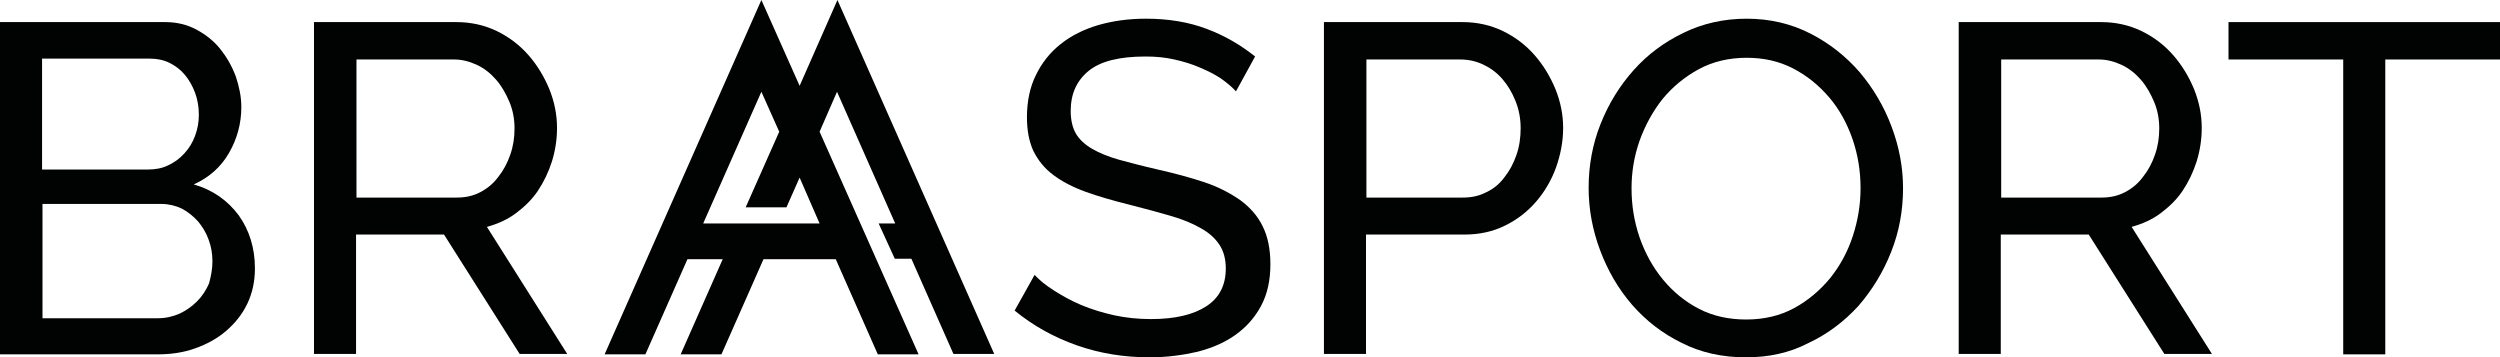 <svg xmlns="http://www.w3.org/2000/svg" xmlns:xlink="http://www.w3.org/1999/xlink" id="Layer_1" x="0px" y="0px" viewBox="0 0 588.4 84.1" style="enable-background:new 0 0 588.4 84.1;" xml:space="preserve"><style type="text/css">	.st0{fill:#010202;}</style><g>	<path class="st0" d="M290.9,21.5c-0.9-1-2.1-2-3.5-3c-1.5-1-3.1-1.8-5-2.6c-1.8-0.8-3.8-1.4-6-1.9c-2.2-0.5-4.4-0.7-6.8-0.7  c-6.1,0-10.6,1.1-13.4,3.4c-2.8,2.3-4.2,5.4-4.2,9.4c0,2.1,0.4,3.9,1.2,5.3c0.8,1.4,2.1,2.6,3.8,3.6c1.7,1,3.9,1.9,6.4,2.6  c2.6,0.7,5.6,1.5,9.1,2.3c4,0.9,7.7,1.9,11,3c3.3,1.1,6.1,2.6,8.4,4.2c2.3,1.7,4.1,3.7,5.3,6.2c1.2,2.4,1.8,5.4,1.8,8.9  c0,3.7-0.7,7-2.2,9.8c-1.5,2.8-3.5,5-6,6.8c-2.5,1.8-5.5,3.1-9,4c-3.5,0.8-7.2,1.3-11.2,1.3c-6,0-11.7-0.9-17.1-2.8  c-5.4-1.9-10.3-4.6-14.7-8.2l4.7-8.4c1.2,1.3,2.7,2.5,4.6,3.7c1.9,1.2,4,2.4,6.4,3.4c2.4,1,5,1.8,7.7,2.4c2.8,0.6,5.6,0.9,8.7,0.9  c5.6,0,9.9-1,13-3c3.1-2,4.6-5,4.6-8.9c0-2.2-0.5-4.1-1.5-5.6c-1-1.5-2.4-2.8-4.4-3.9c-1.9-1.1-4.3-2.1-7.1-2.9  c-2.8-0.8-6-1.7-9.6-2.6c-4-1-7.5-2-10.5-3.1c-3-1.1-5.5-2.4-7.6-4c-2-1.5-3.5-3.4-4.6-5.6c-1-2.2-1.5-4.8-1.5-7.9  c0-3.7,0.7-7.1,2.1-9.9c1.4-2.9,3.3-5.3,5.8-7.3c2.5-2,5.5-3.5,8.9-4.5c3.5-1,7.2-1.5,11.2-1.5c5.3,0,10.1,0.8,14.3,2.4  c4.3,1.6,8,3.8,11.4,6.5L290.9,21.5z"></path>	<path class="st0" d="M410.9,84.1c-5.5,0-10.6-1.1-15.1-3.4c-4.5-2.2-8.4-5.2-11.7-9c-3.2-3.7-5.7-8-7.5-12.8  c-1.8-4.8-2.7-9.7-2.7-14.7c0-5.2,0.9-10.2,2.8-15c1.9-4.8,4.5-9,7.8-12.7c3.3-3.7,7.2-6.6,11.8-8.8c4.5-2.2,9.5-3.3,14.8-3.3  c5.5,0,10.5,1.2,15,3.5c4.5,2.3,8.4,5.4,11.6,9.1c3.2,3.8,5.7,8,7.5,12.8c1.8,4.8,2.7,9.6,2.7,14.5c0,5.2-0.9,10.2-2.8,15  c-1.9,4.8-4.5,9-7.7,12.7c-3.3,3.6-7.2,6.6-11.7,8.7C421.1,83.1,416.2,84.1,410.9,84.1z M384,44.3c0,4,0.6,7.8,1.9,11.6  c1.3,3.7,3.1,7,5.5,9.9c2.4,2.9,5.2,5.2,8.5,6.9c3.3,1.7,7,2.5,11.1,2.5c4.2,0,8-0.9,11.3-2.7c3.3-1.8,6.1-4.2,8.5-7.1  c2.3-2.9,4.1-6.2,5.3-9.9c1.2-3.7,1.8-7.4,1.8-11.2c0-4-0.6-7.8-1.9-11.6c-1.3-3.7-3.1-7-5.5-9.8c-2.4-2.8-5.2-5.1-8.5-6.8  c-3.3-1.7-6.9-2.5-10.9-2.5c-4.2,0-8,0.9-11.3,2.7c-3.3,1.8-6.1,4.1-8.5,7c-2.3,2.9-4.1,6.2-5.4,9.8C384.6,36.8,384,40.5,384,44.3z  "></path>	<path class="st0" d="M588.4,14h-27v69.4h-9.9V14h-27V5.2h63.9V14z"></path>	<path class="st0" d="M60,63.2c0,3-0.6,5.8-1.8,8.3c-1.2,2.5-2.9,4.6-5,6.4c-2.1,1.8-4.5,3.1-7.3,4.1c-2.8,1-5.7,1.4-8.9,1.4H0V5.2  h38.9c2.7,0,5.2,0.6,7.4,1.8c2.2,1.2,4.1,2.7,5.6,4.6c1.5,1.9,2.7,4,3.6,6.4c0.8,2.4,1.3,4.8,1.3,7.2c0,3.9-1,7.5-2.9,10.8  s-4.7,5.8-8.3,7.4c4.5,1.3,8,3.8,10.6,7.3C58.7,54.2,60,58.4,60,63.2z M9.9,13.8v26.1h24.9c1.8,0,3.4-0.3,4.8-1  c1.5-0.7,2.7-1.6,3.8-2.8c1.1-1.2,1.9-2.5,2.5-4.1c0.6-1.6,0.9-3.2,0.9-5c0-1.8-0.3-3.6-0.9-5.2c-0.6-1.6-1.4-3-2.4-4.2  c-1-1.2-2.2-2.1-3.6-2.8c-1.4-0.7-3-1-4.6-1H9.9z M50,61.5c0-1.8-0.3-3.5-0.9-5.1c-0.6-1.7-1.5-3.1-2.5-4.3c-1.1-1.2-2.3-2.2-3.8-3  c-1.5-0.7-3.1-1.1-4.8-1.1h-28v26.9h27.2c1.8,0,3.5-0.4,5.1-1.1c1.5-0.7,2.9-1.7,4.1-2.9c1.2-1.2,2.1-2.6,2.8-4.2  C49.7,64.9,50,63.2,50,61.5z"></path>	<path class="st0" d="M73.9,83.4V5.2h33.5c3.4,0,6.6,0.7,9.5,2.1c2.9,1.4,5.4,3.3,7.5,5.7c2.1,2.4,3.7,5.1,4.9,8  c1.2,3,1.8,6,1.8,9.1c0,2.7-0.4,5.3-1.2,7.9c-0.8,2.5-1.9,4.8-3.3,6.9c-1.4,2.1-3.2,3.8-5.2,5.3c-2,1.5-4.3,2.5-6.8,3.2l18.9,29.9  h-11.2l-17.8-28.1H83.8v28.1H73.9z M83.8,46.5h23.7c2.1,0,3.9-0.4,5.6-1.3c1.7-0.9,3.1-2.1,4.2-3.6c1.2-1.5,2.1-3.2,2.8-5.2  c0.7-2,1-4,1-6.2c0-2.2-0.4-4.3-1.2-6.2c-0.8-1.9-1.8-3.7-3.1-5.2c-1.3-1.5-2.8-2.7-4.5-3.5c-1.7-0.8-3.5-1.3-5.4-1.3h-23V46.5z"></path>	<path class="st0" d="M210.6,60.9h3.9l9.9,22.4h9.6L197.1,0l-8.9,20.2L179.2,0l-36.9,83.4h9.6l9.9-22.4h8.3l-9.9,22.4h9.6l9.9-22.4  h17l9.9,22.4h9.6L192.9,31l4.1-9.4l13.7,31h-3.9L210.6,60.9z M192.9,52.6h-27.4l13.7-31l4.2,9.4l-7.9,17.8h9.6l3.1-7L192.9,52.6z"></path>	<path class="st0" d="M461,83.4V5.2h33.5c3.4,0,6.6,0.7,9.5,2.1s5.4,3.3,7.5,5.7c2.1,2.4,3.7,5.1,4.9,8c1.2,3,1.8,6,1.8,9.1  c0,2.7-0.4,5.3-1.2,7.9c-0.8,2.5-1.9,4.8-3.3,6.9c-1.4,2.1-3.2,3.8-5.2,5.3c-2,1.5-4.3,2.5-6.8,3.2l18.9,29.9h-11.2l-17.8-28.1  h-20.7v28.1H461z M470.9,46.5h23.7c2.1,0,3.9-0.4,5.6-1.3c1.7-0.9,3.1-2.1,4.2-3.6c1.2-1.5,2.1-3.2,2.8-5.2c0.7-2,1-4,1-6.2  c0-2.2-0.4-4.3-1.2-6.2c-0.8-1.9-1.8-3.7-3.1-5.2c-1.3-1.5-2.8-2.7-4.5-3.5c-1.7-0.8-3.5-1.3-5.4-1.3h-23V46.5z"></path>	<path class="st0" d="M311.6,83.4V5.2h32.6c3.4,0,6.6,0.7,9.5,2.1c2.9,1.4,5.4,3.3,7.5,5.7c2.1,2.4,3.7,5.1,4.9,8  c1.2,3,1.8,6,1.8,9.1c0,3.2-0.6,6.3-1.7,9.4c-1.1,3-2.7,5.7-4.7,8c-2,2.3-4.4,4.2-7.3,5.6c-2.8,1.4-6,2.1-9.4,2.1h-23.3v28.1H311.6  z M321.5,46.5h22.8c2.1,0,3.9-0.4,5.6-1.3c1.7-0.8,3.1-2,4.2-3.5c1.2-1.5,2.1-3.2,2.8-5.2c0.7-2,1-4.1,1-6.3c0-2.3-0.4-4.4-1.2-6.4  c-0.8-2-1.8-3.7-3.1-5.2c-1.3-1.5-2.8-2.6-4.5-3.4c-1.7-0.8-3.5-1.2-5.4-1.2h-22.1V46.5z"></path></g></svg>